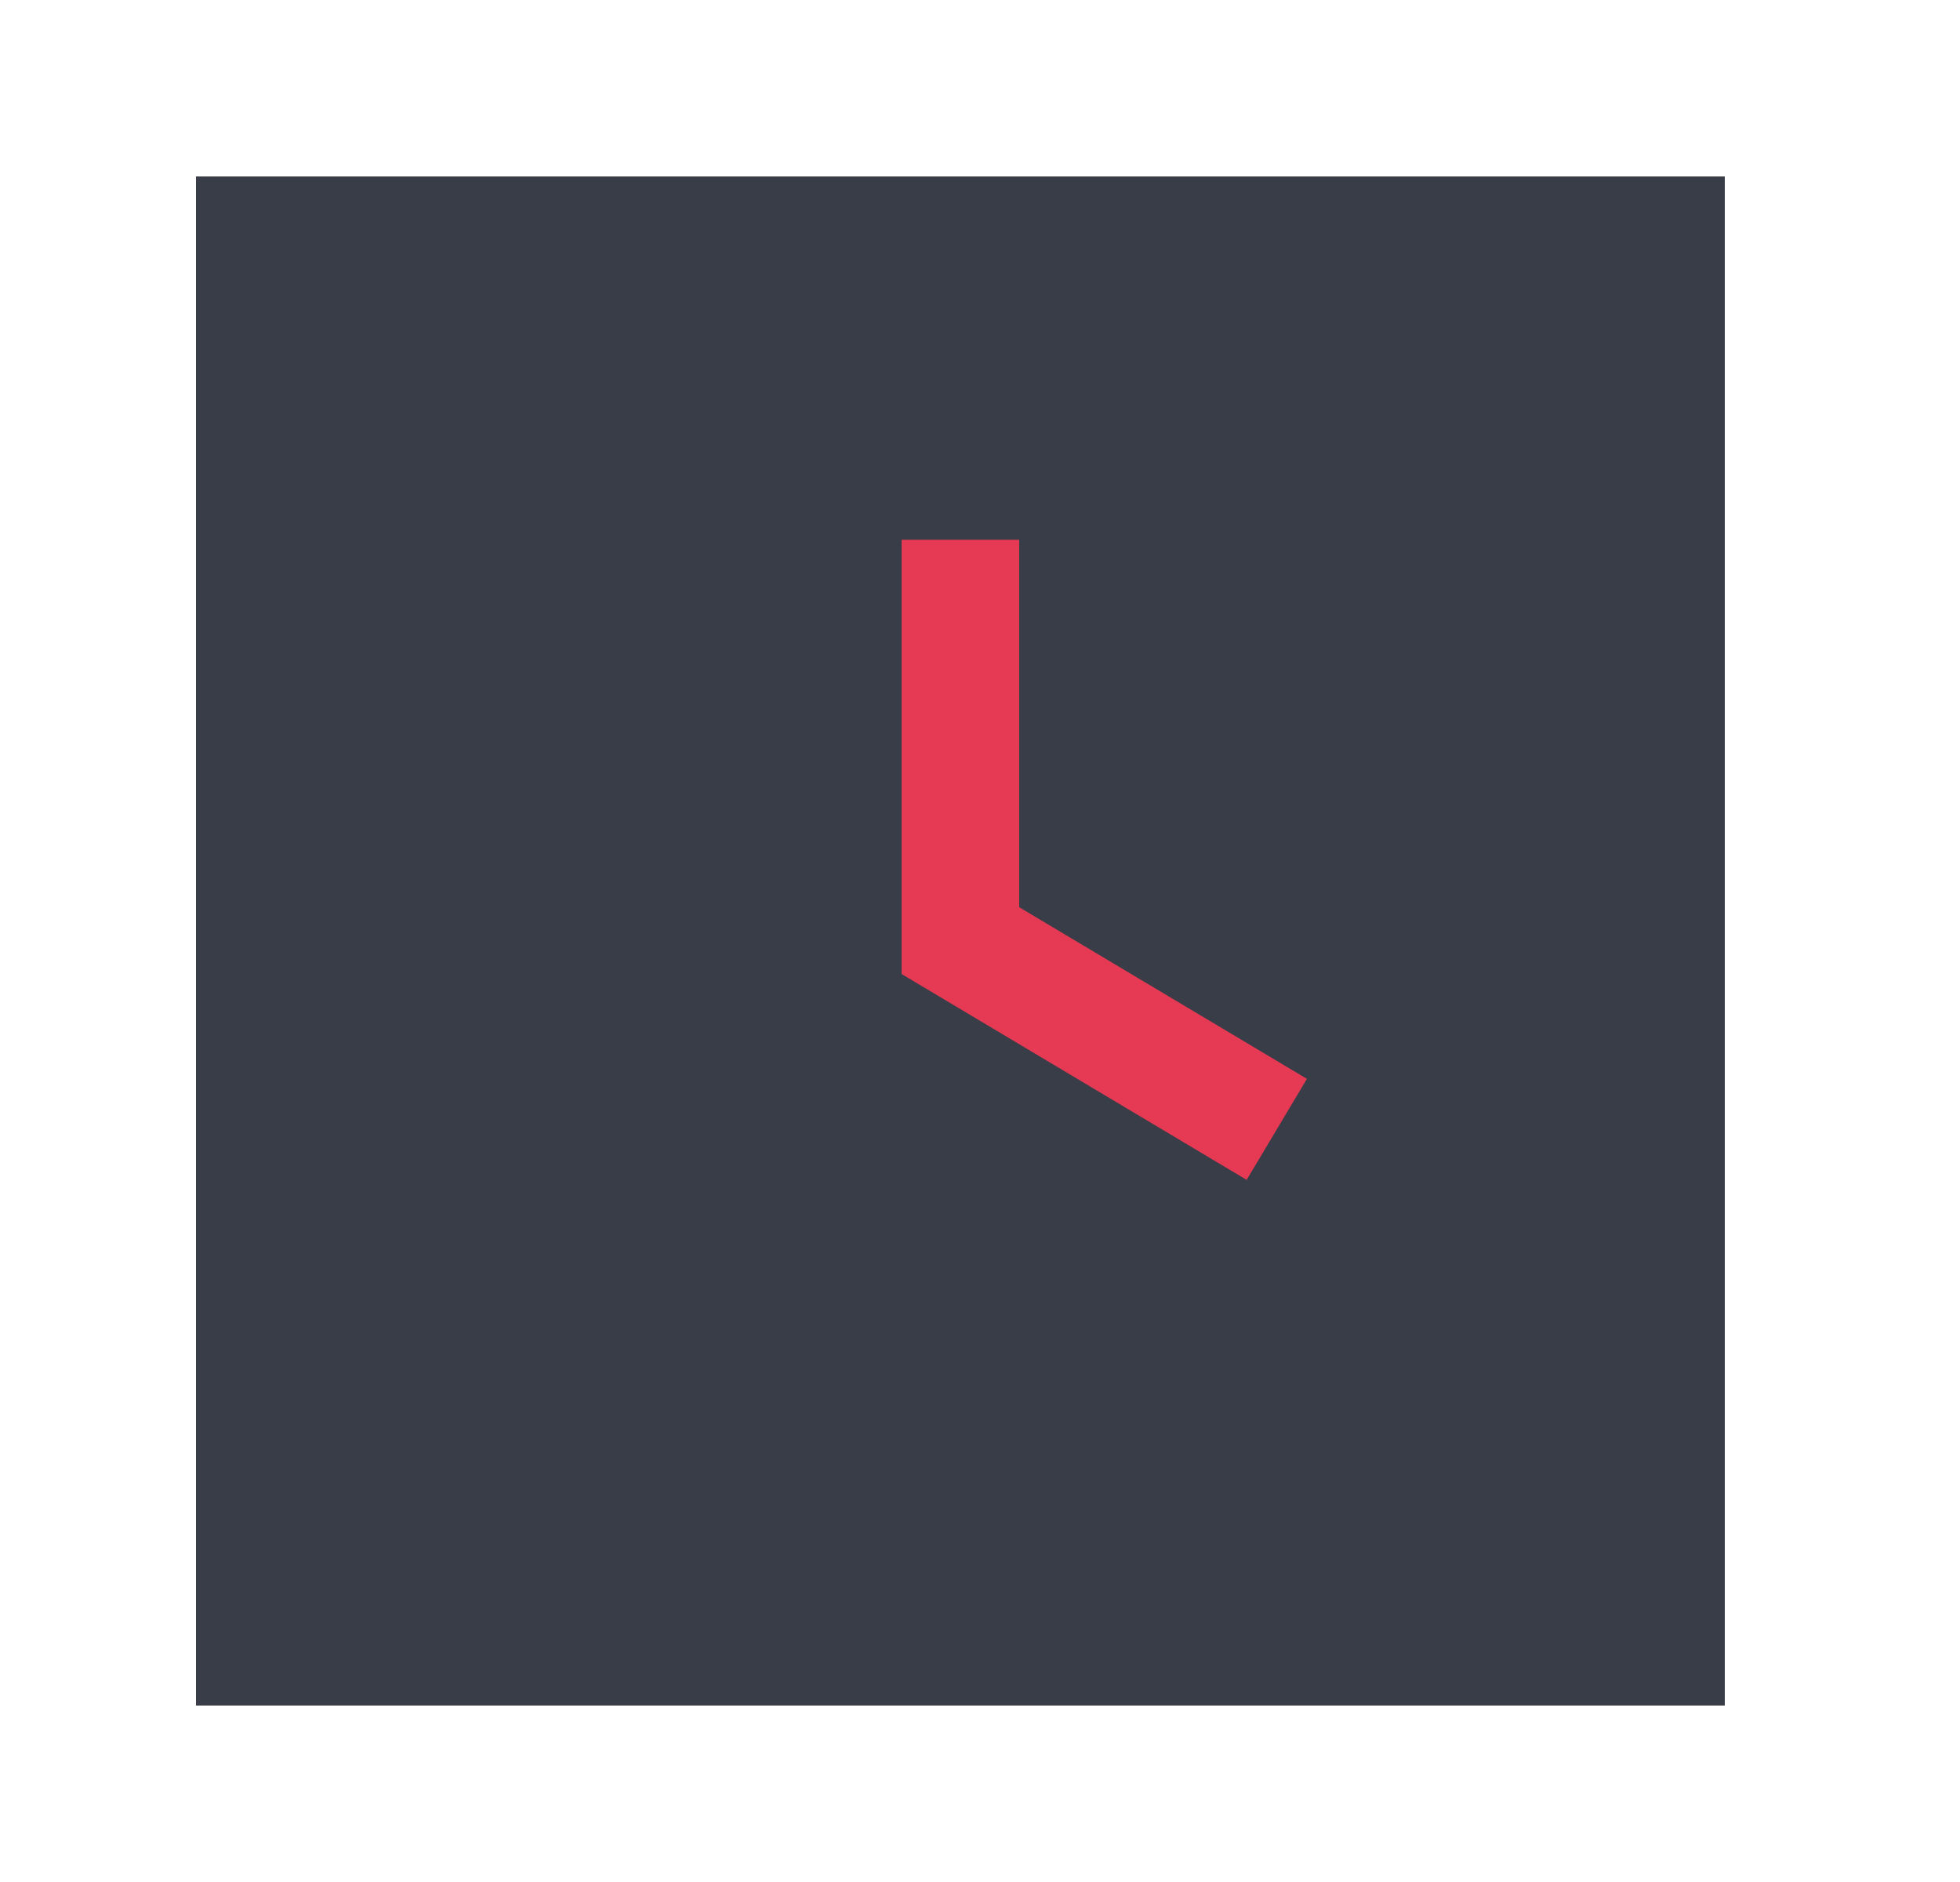 <?xml version="1.0" encoding="UTF-8"?> <svg xmlns="http://www.w3.org/2000/svg" width="25" height="24" viewBox="0 0 25 24" fill="none"><path fill-rule="evenodd" clip-rule="evenodd" d="M2.5 21.75H22V2.25H2.5V21.75Z" fill="#393D47"></path><path d="M11.5 12.421L15.901 15.046L16.67 13.758L13 11.569V6.883H11.5V12.421Z" fill="#E63A54"></path></svg> 